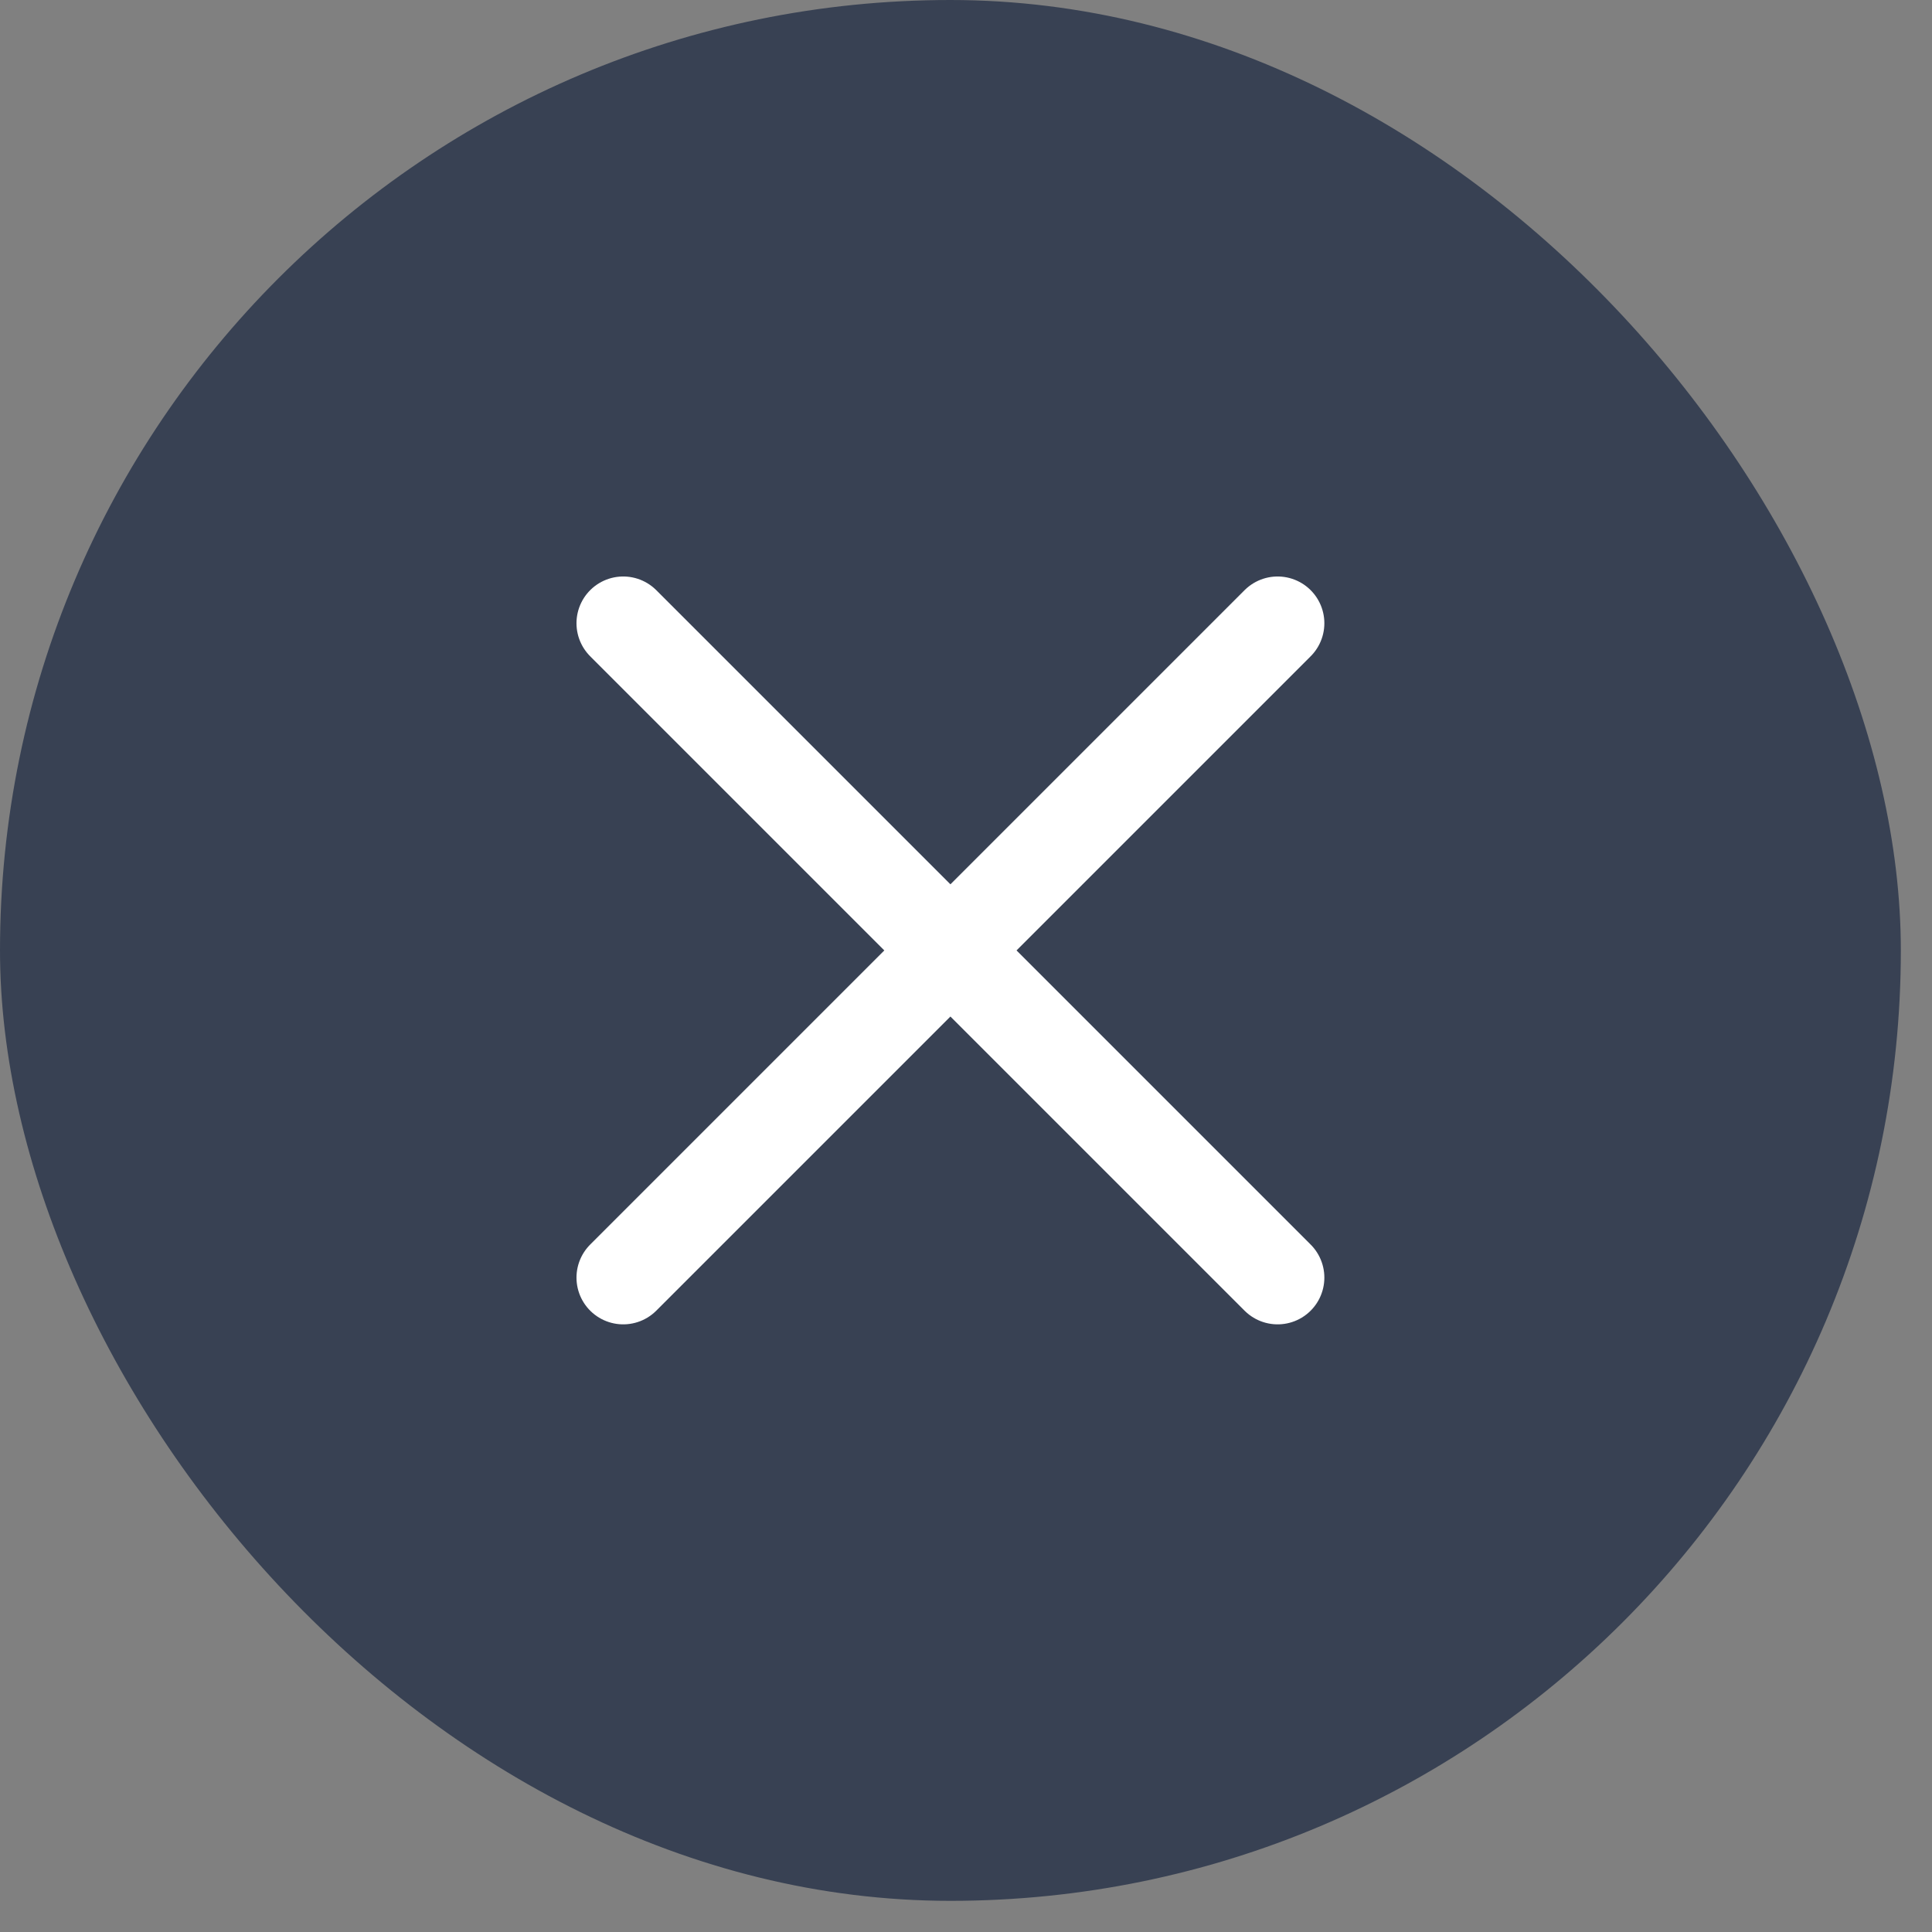 <svg width="31" height="31" viewBox="0 0 31 31" fill="none" xmlns="http://www.w3.org/2000/svg">
<rect x="0" y="0" width="31" height="31" fill="#808080" stroke="none"/>
<rect width="30.5" height="30.5" rx="15.25" fill="#384153"/>
<path d="M20.5 20.5L10 10M20.5 10L10 20.5" stroke="white" stroke-width="1.5" stroke-linecap="round" stroke-linejoin="round"/>
</svg>
